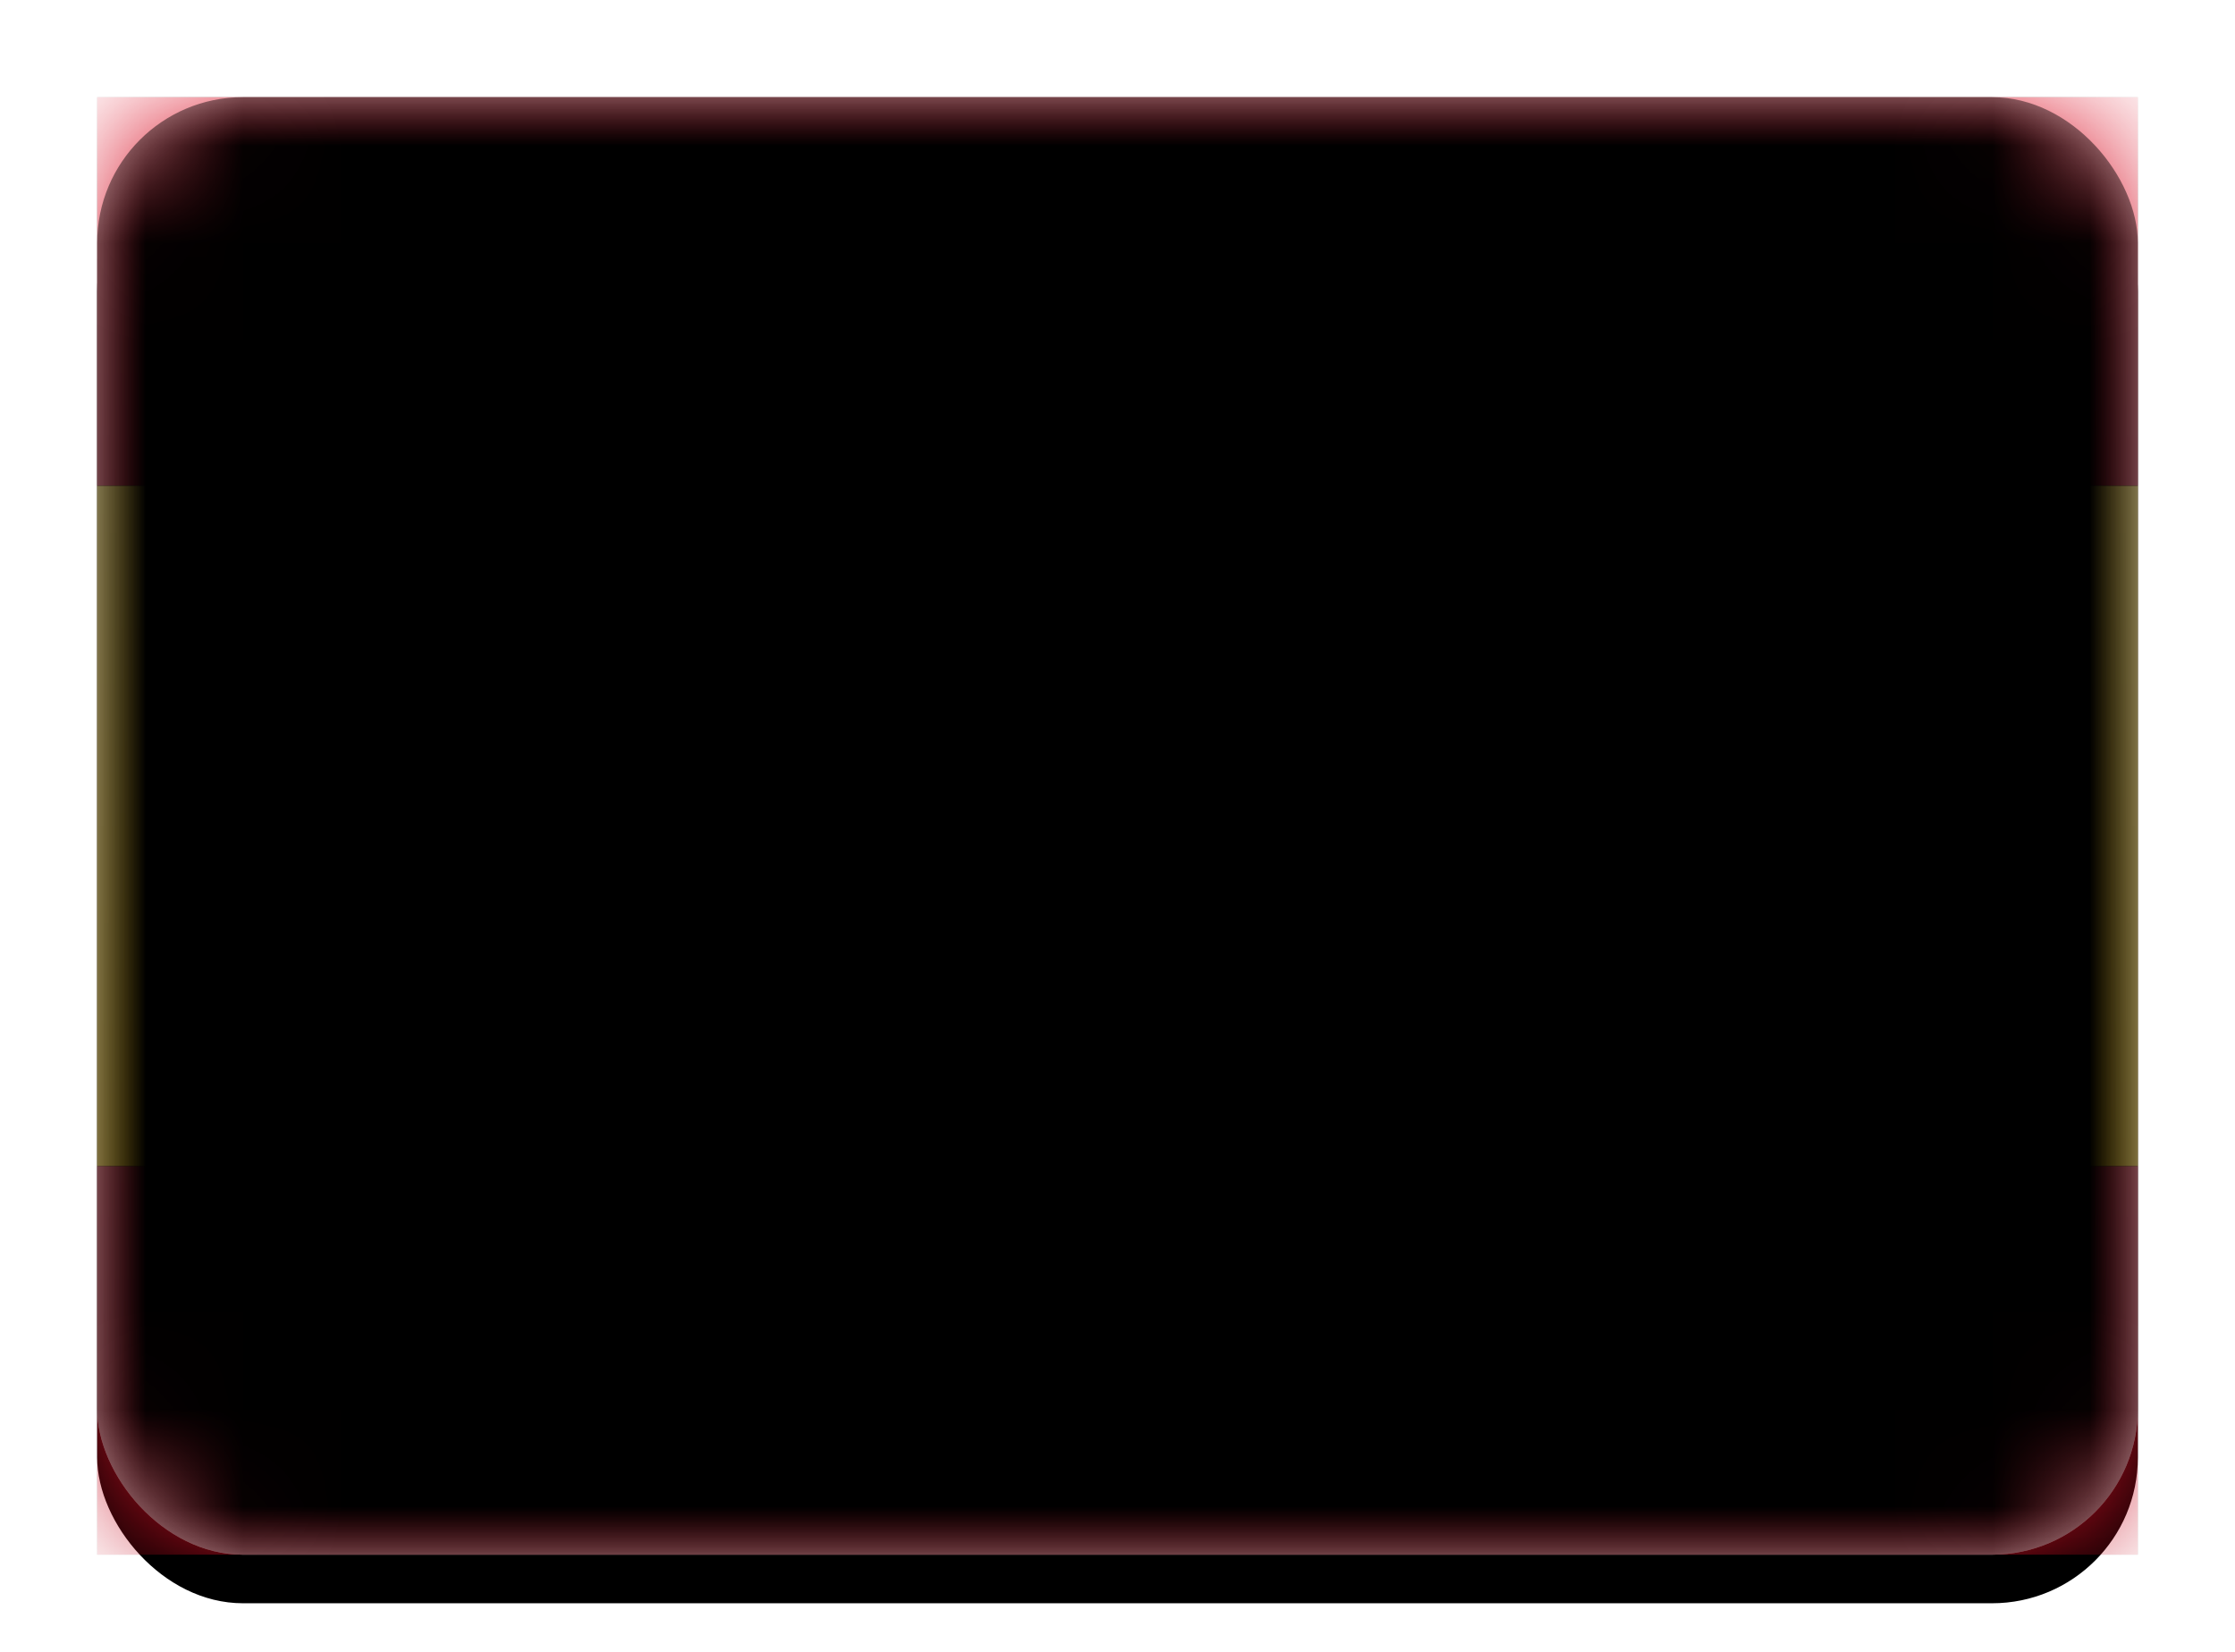 <?xml version="1.0" encoding="UTF-8"?>
<svg width="23px" height="17px" viewBox="0 0 23 17" version="1.1" xmlns="http://www.w3.org/2000/svg" xmlns:xlink="http://www.w3.org/1999/xlink">
    <title>ES</title>
    <defs>
        <linearGradient x1="50%" y1="0%" x2="50%" y2="100%" id="linearGradient-1">
            <stop stop-color="#FFFFFF" offset="0%"></stop>
            <stop stop-color="#F0F0F0" offset="100%"></stop>
        </linearGradient>
        <rect id="path-2" x="0" y="0" width="21" height="15" rx="1.5"></rect>
        <filter x="-8.3%" y="-8.3%" width="116.7%" height="123.3%" filterUnits="objectBoundingBox" id="filter-4">
            <feOffset dx="0" dy="0.5" in="SourceAlpha" result="shadowOffsetOuter1"></feOffset>
            <feGaussianBlur stdDeviation="0.5" in="shadowOffsetOuter1" result="shadowBlurOuter1"></feGaussianBlur>
            <feColorMatrix values="0 0 0 0 0   0 0 0 0 0   0 0 0 0 0  0 0 0 0.16 0" type="matrix" in="shadowBlurOuter1"></feColorMatrix>
        </filter>
        <linearGradient x1="50%" y1="0%" x2="50%" y2="100%" id="linearGradient-5">
            <stop stop-color="#DD172C" offset="0%"></stop>
            <stop stop-color="#C60B1F" offset="100%"></stop>
        </linearGradient>
        <rect id="path-6" x="0" y="0" width="21" height="4"></rect>
        <filter x="-3.6%" y="-18.8%" width="107.1%" height="137.5%" filterUnits="objectBoundingBox" id="filter-7">
            <feMorphology radius="0.25" operator="dilate" in="SourceAlpha" result="shadowSpreadOuter1"></feMorphology>
            <feOffset dx="0" dy="0" in="shadowSpreadOuter1" result="shadowOffsetOuter1"></feOffset>
            <feColorMatrix values="0 0 0 0 0   0 0 0 0 0   0 0 0 0 0  0 0 0 0.06 0" type="matrix" in="shadowOffsetOuter1"></feColorMatrix>
        </filter>
        <rect id="path-8" x="0" y="11" width="21" height="4"></rect>
        <filter x="-3.6%" y="-18.8%" width="107.1%" height="137.5%" filterUnits="objectBoundingBox" id="filter-9">
            <feMorphology radius="0.25" operator="dilate" in="SourceAlpha" result="shadowSpreadOuter1"></feMorphology>
            <feOffset dx="0" dy="0" in="shadowSpreadOuter1" result="shadowOffsetOuter1"></feOffset>
            <feColorMatrix values="0 0 0 0 0   0 0 0 0 0   0 0 0 0 0  0 0 0 0.06 0" type="matrix" in="shadowOffsetOuter1"></feColorMatrix>
        </filter>
        <linearGradient x1="50%" y1="0%" x2="50%" y2="100%" id="linearGradient-10">
            <stop stop-color="#FFD133" offset="0%"></stop>
            <stop stop-color="#FFC500" offset="100%"></stop>
        </linearGradient>
        <rect id="path-11" x="0" y="4" width="21" height="7"></rect>
        <filter x="-3.6%" y="-10.7%" width="107.1%" height="121.4%" filterUnits="objectBoundingBox" id="filter-12">
            <feMorphology radius="0.25" operator="dilate" in="SourceAlpha" result="shadowSpreadOuter1"></feMorphology>
            <feOffset dx="0" dy="0" in="shadowSpreadOuter1" result="shadowOffsetOuter1"></feOffset>
            <feColorMatrix values="0 0 0 0 0   0 0 0 0 0   0 0 0 0 0  0 0 0 0.06 0" type="matrix" in="shadowOffsetOuter1"></feColorMatrix>
        </filter>
        <rect id="path-13" x="0" y="0" width="21" height="15" rx="1.5"></rect>
        <filter x="-1.2%" y="-1.7%" width="102.4%" height="103.3%" filterUnits="objectBoundingBox" id="filter-14">
            <feOffset dx="0" dy="-0.5" in="SourceAlpha" result="shadowOffsetInner1"></feOffset>
            <feComposite in="shadowOffsetInner1" in2="SourceAlpha" operator="arithmetic" k2="-1" k3="1" result="shadowInnerInner1"></feComposite>
            <feColorMatrix values="0 0 0 0 0   0 0 0 0 0   0 0 0 0 0  0 0 0 0.04 0" type="matrix" in="shadowInnerInner1" result="shadowMatrixInner1"></feColorMatrix>
            <feOffset dx="0" dy="0.5" in="SourceAlpha" result="shadowOffsetInner2"></feOffset>
            <feComposite in="shadowOffsetInner2" in2="SourceAlpha" operator="arithmetic" k2="-1" k3="1" result="shadowInnerInner2"></feComposite>
            <feColorMatrix values="0 0 0 0 1   0 0 0 0 1   0 0 0 0 1  0 0 0 0.12 0" type="matrix" in="shadowInnerInner2" result="shadowMatrixInner2"></feColorMatrix>
            <feMerge>
                <feMergeNode in="shadowMatrixInner1"></feMergeNode>
                <feMergeNode in="shadowMatrixInner2"></feMergeNode>
            </feMerge>
        </filter>
    </defs>
    <g id="🖥-Desktop-+-📱-Mobile" stroke="none" stroke-width="1" fill="none" fill-rule="evenodd">
        <g id="ParcoursPermanent-prj-1440-Desktop-001" transform="translate(-1118, -5080)">
            <g id="4_PUSH_COMPAGNON" transform="translate(80, 4645)">
                <g id="langues" transform="translate(732, 420)">
                    <g id="flag" transform="translate(225, 15)">
                        <g id="Group" transform="translate(81, 0)">
                            <g id="AE-Copy-3" transform="translate(1, 1)">
                                <mask id="mask-3" fill="white">
                                    <use xlink:href="#path-2"></use>
                                </mask>
                                <g id="Mask">
                                    <use fill="black" fill-opacity="1" filter="url(#filter-4)" xlink:href="#path-2"></use>
                                    <use fill="url(#linearGradient-1)" fill-rule="evenodd" xlink:href="#path-2"></use>
                                </g>
                                <g id="Rectangle-2" mask="url(#mask-3)">
                                    <use fill="black" fill-opacity="1" filter="url(#filter-7)" xlink:href="#path-6"></use>
                                    <use fill="url(#linearGradient-5)" fill-rule="evenodd" xlink:href="#path-6"></use>
                                </g>
                                <g id="Rectangle-2" mask="url(#mask-3)">
                                    <use fill="black" fill-opacity="1" filter="url(#filter-9)" xlink:href="#path-8"></use>
                                    <use fill="url(#linearGradient-5)" fill-rule="evenodd" xlink:href="#path-8"></use>
                                </g>
                                <g id="Rectangle-2" mask="url(#mask-3)">
                                    <use fill="black" fill-opacity="1" filter="url(#filter-12)" xlink:href="#path-11"></use>
                                    <use fill="url(#linearGradient-10)" fill-rule="evenodd" xlink:href="#path-11"></use>
                                </g>
                                <polygon id="Rectangle-139-Copy" fill="#FFEDB1" mask="url(#mask-3)" points="5.5 7 6.5 7 6.5 7.5 5.5 7.5"></polygon>
                                <path d="M6.043,6.809 L6.331,8.51 C6.309,8.694 6.222,8.862 6.097,8.991 C5.966,9.125 5.793,9.218 5.602,9.243 C5.345,9.243 5.121,9.163 4.955,9.026 C4.789,8.889 4.684,8.696 4.666,8.48 L4.666,8.48 L4.558,7.186 L6.043,6.809 Z" id="Rectangle-137" stroke="#A41517" stroke-width="0.5" mask="url(#mask-3)"></path>
                                <polygon id="Rectangle-139" fill="#A41517" mask="url(#mask-3)" points="4.5 7.5 6.5 7.5 6.5 8 6 8 5.5 9 5 8 4.5 8"></polygon>
                                <rect id="Rectangle-135" fill="#A41517" mask="url(#mask-3)" x="3" y="6" width="1" height="3.5"></rect>
                                <rect id="Rectangle-135-Copy" fill="#A41517" mask="url(#mask-3)" x="7" y="6" width="1" height="3.5"></rect>
                                <path d="M4.5,5.5 C4.5,5.224 4.714,5 5.005,5 L5.995,5 C6.274,5 6.5,5.232 6.5,5.5 L6.5,5.748 C6.5,5.887 6.392,6 6.255,6 L4.745,6 C4.61,6 4.5,5.893 4.5,5.748 L4.5,5.5 Z" id="Rectangle-138" fill="#A41517" mask="url(#mask-3)"></path>
                                <g id="Depth" mask="url(#mask-3)" fill="black" fill-opacity="1">
                                    <use filter="url(#filter-14)" xlink:href="#path-13"></use>
                                </g>
                            </g>
                        </g>
                    </g>
                </g>
            </g>
        </g>
    </g>
</svg>
